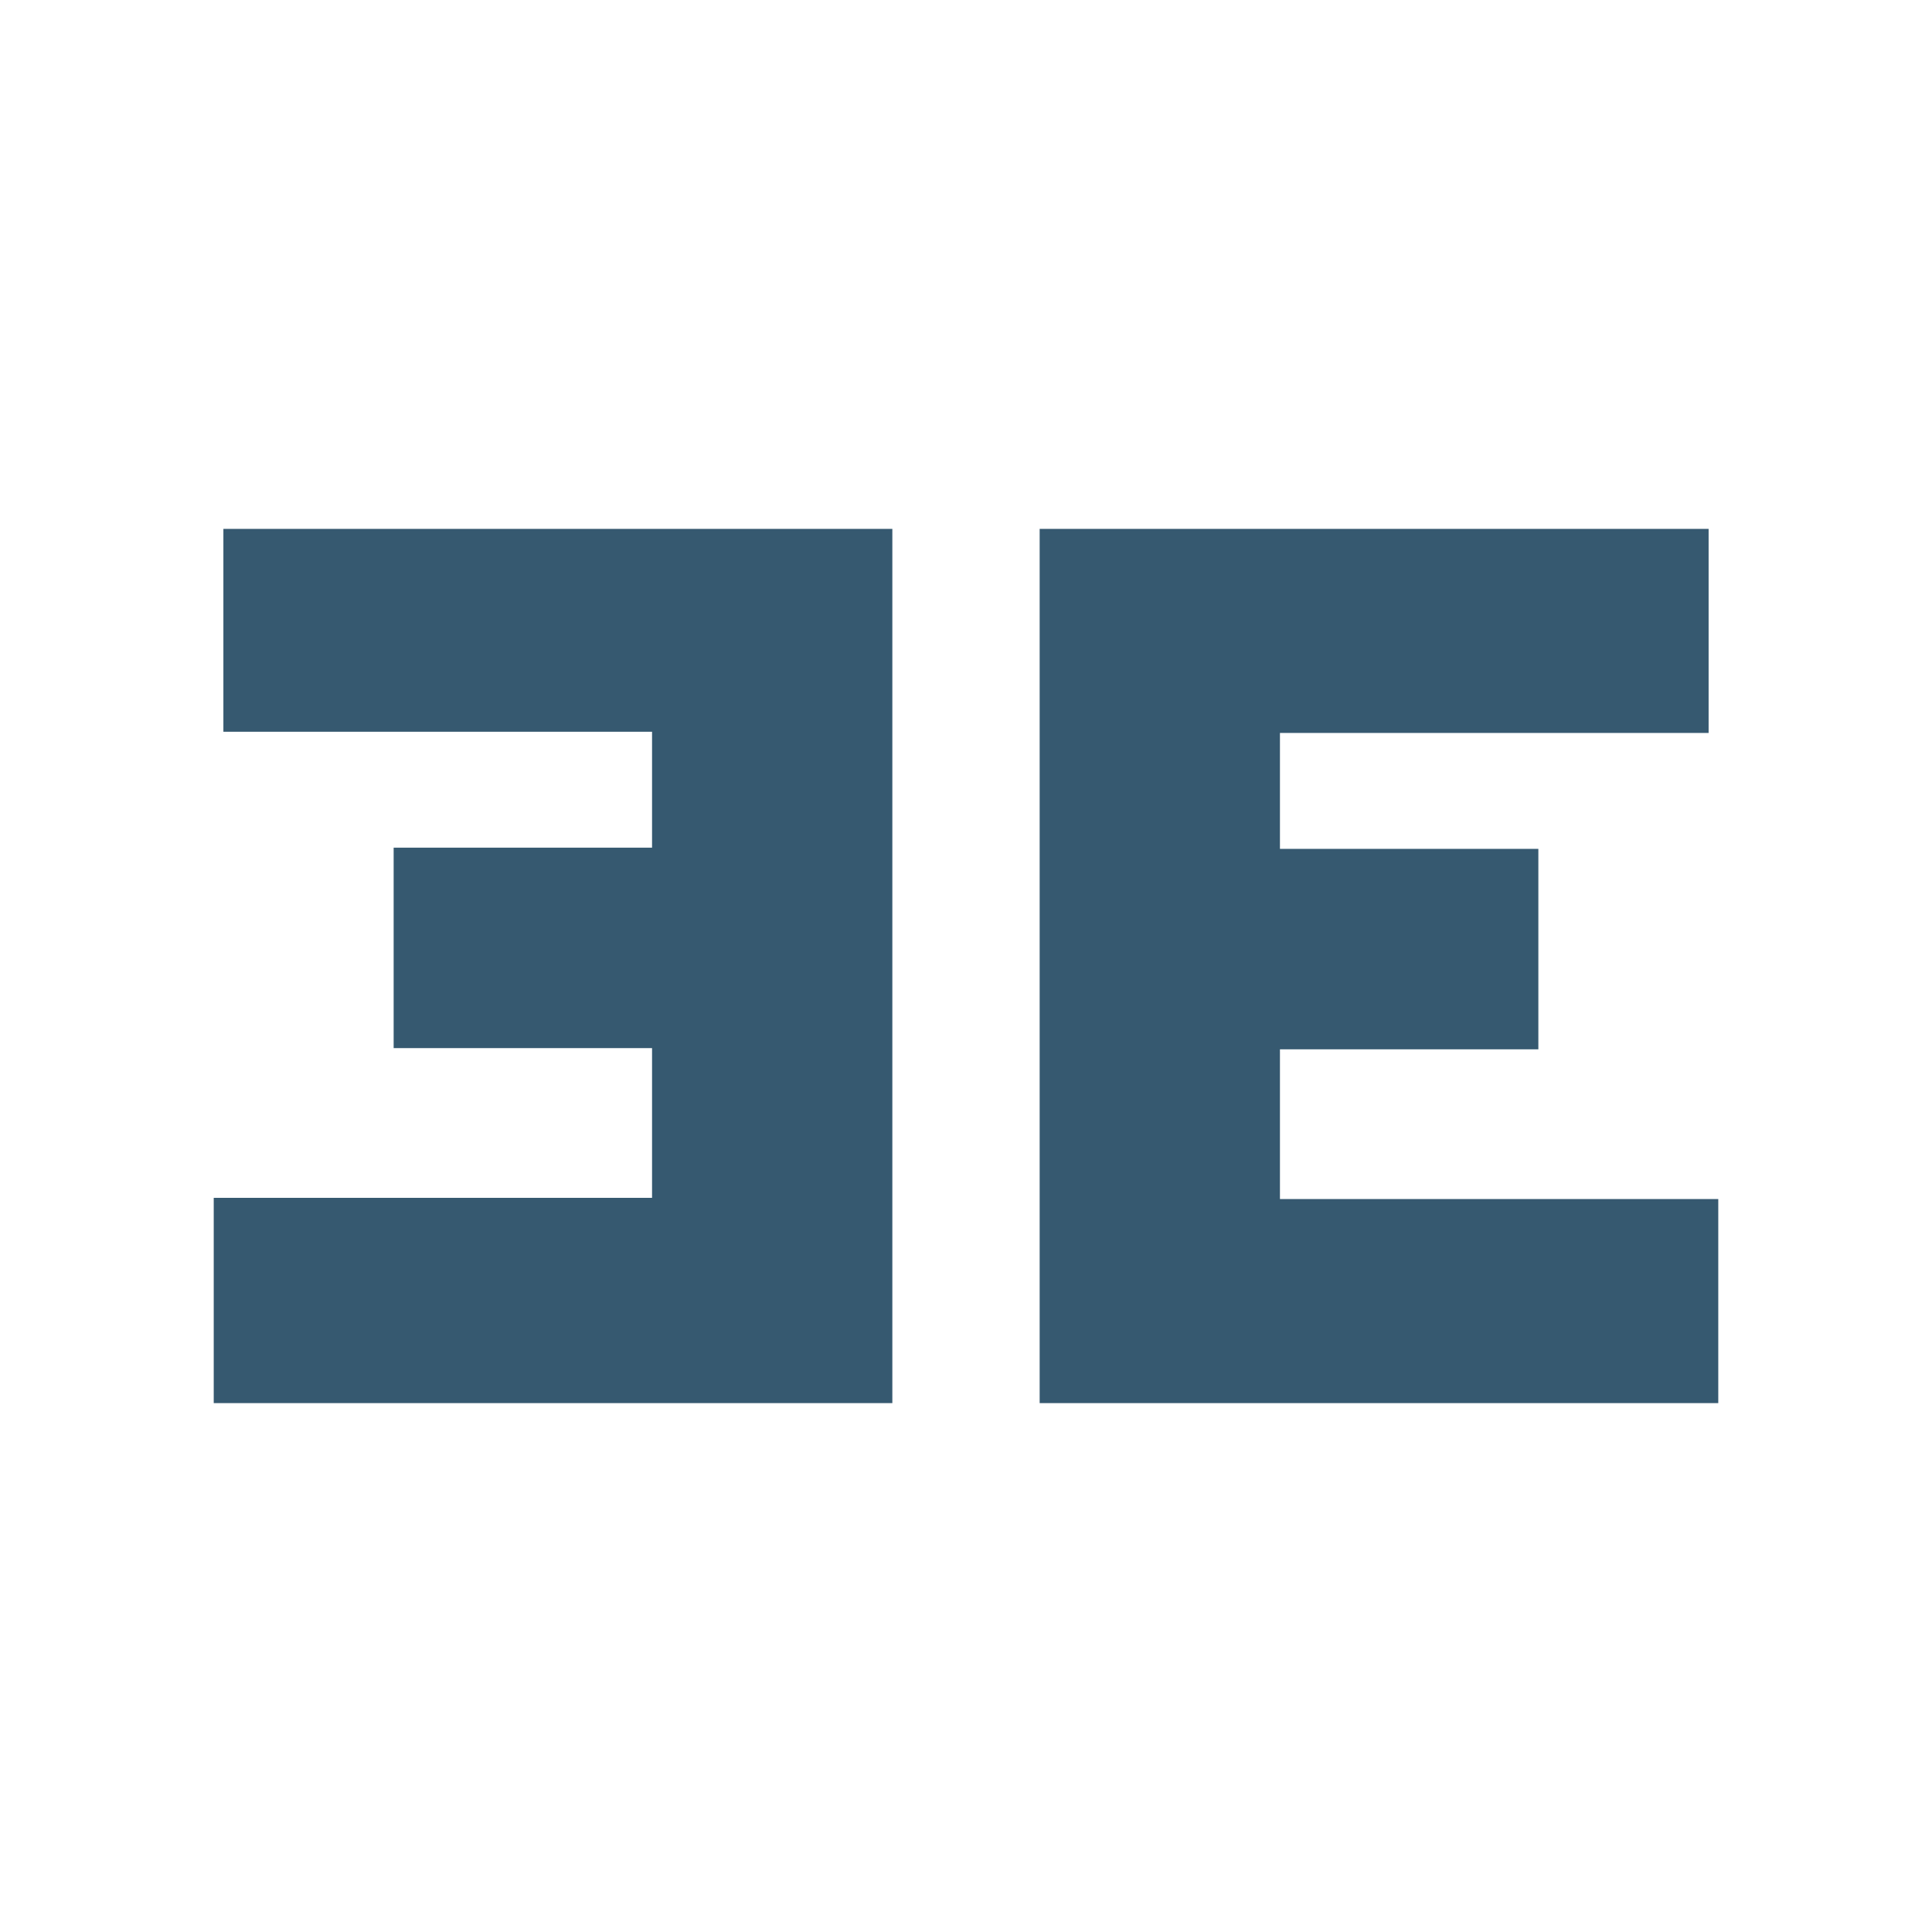 <?xml version="1.0" encoding="UTF-8"?>
<svg id="Ebene_1" xmlns="http://www.w3.org/2000/svg" version="1.1" viewBox="0 0 16 16">
  <!-- Generator: Adobe Illustrator 29.7.1, SVG Export Plug-In . SVG Version: 2.1.1 Build 8)  -->
  <defs>
    <style>
      .st0 {
        fill: #365970;
      }
    </style>
  </defs>
  <path class="st0" d="M8.61,11.62v-7.24h5.54v1.69h-3.55v.96h2.14v1.66h-2.14v1.24h3.63v1.69h-5.61Z"/>
  <path class="st0" d="M1.77,11.61v-1.69h3.63v-1.24h-2.14v-1.66h2.14v-.96H1.85v-1.68h5.54v7.24H1.77Z"/>
</svg>